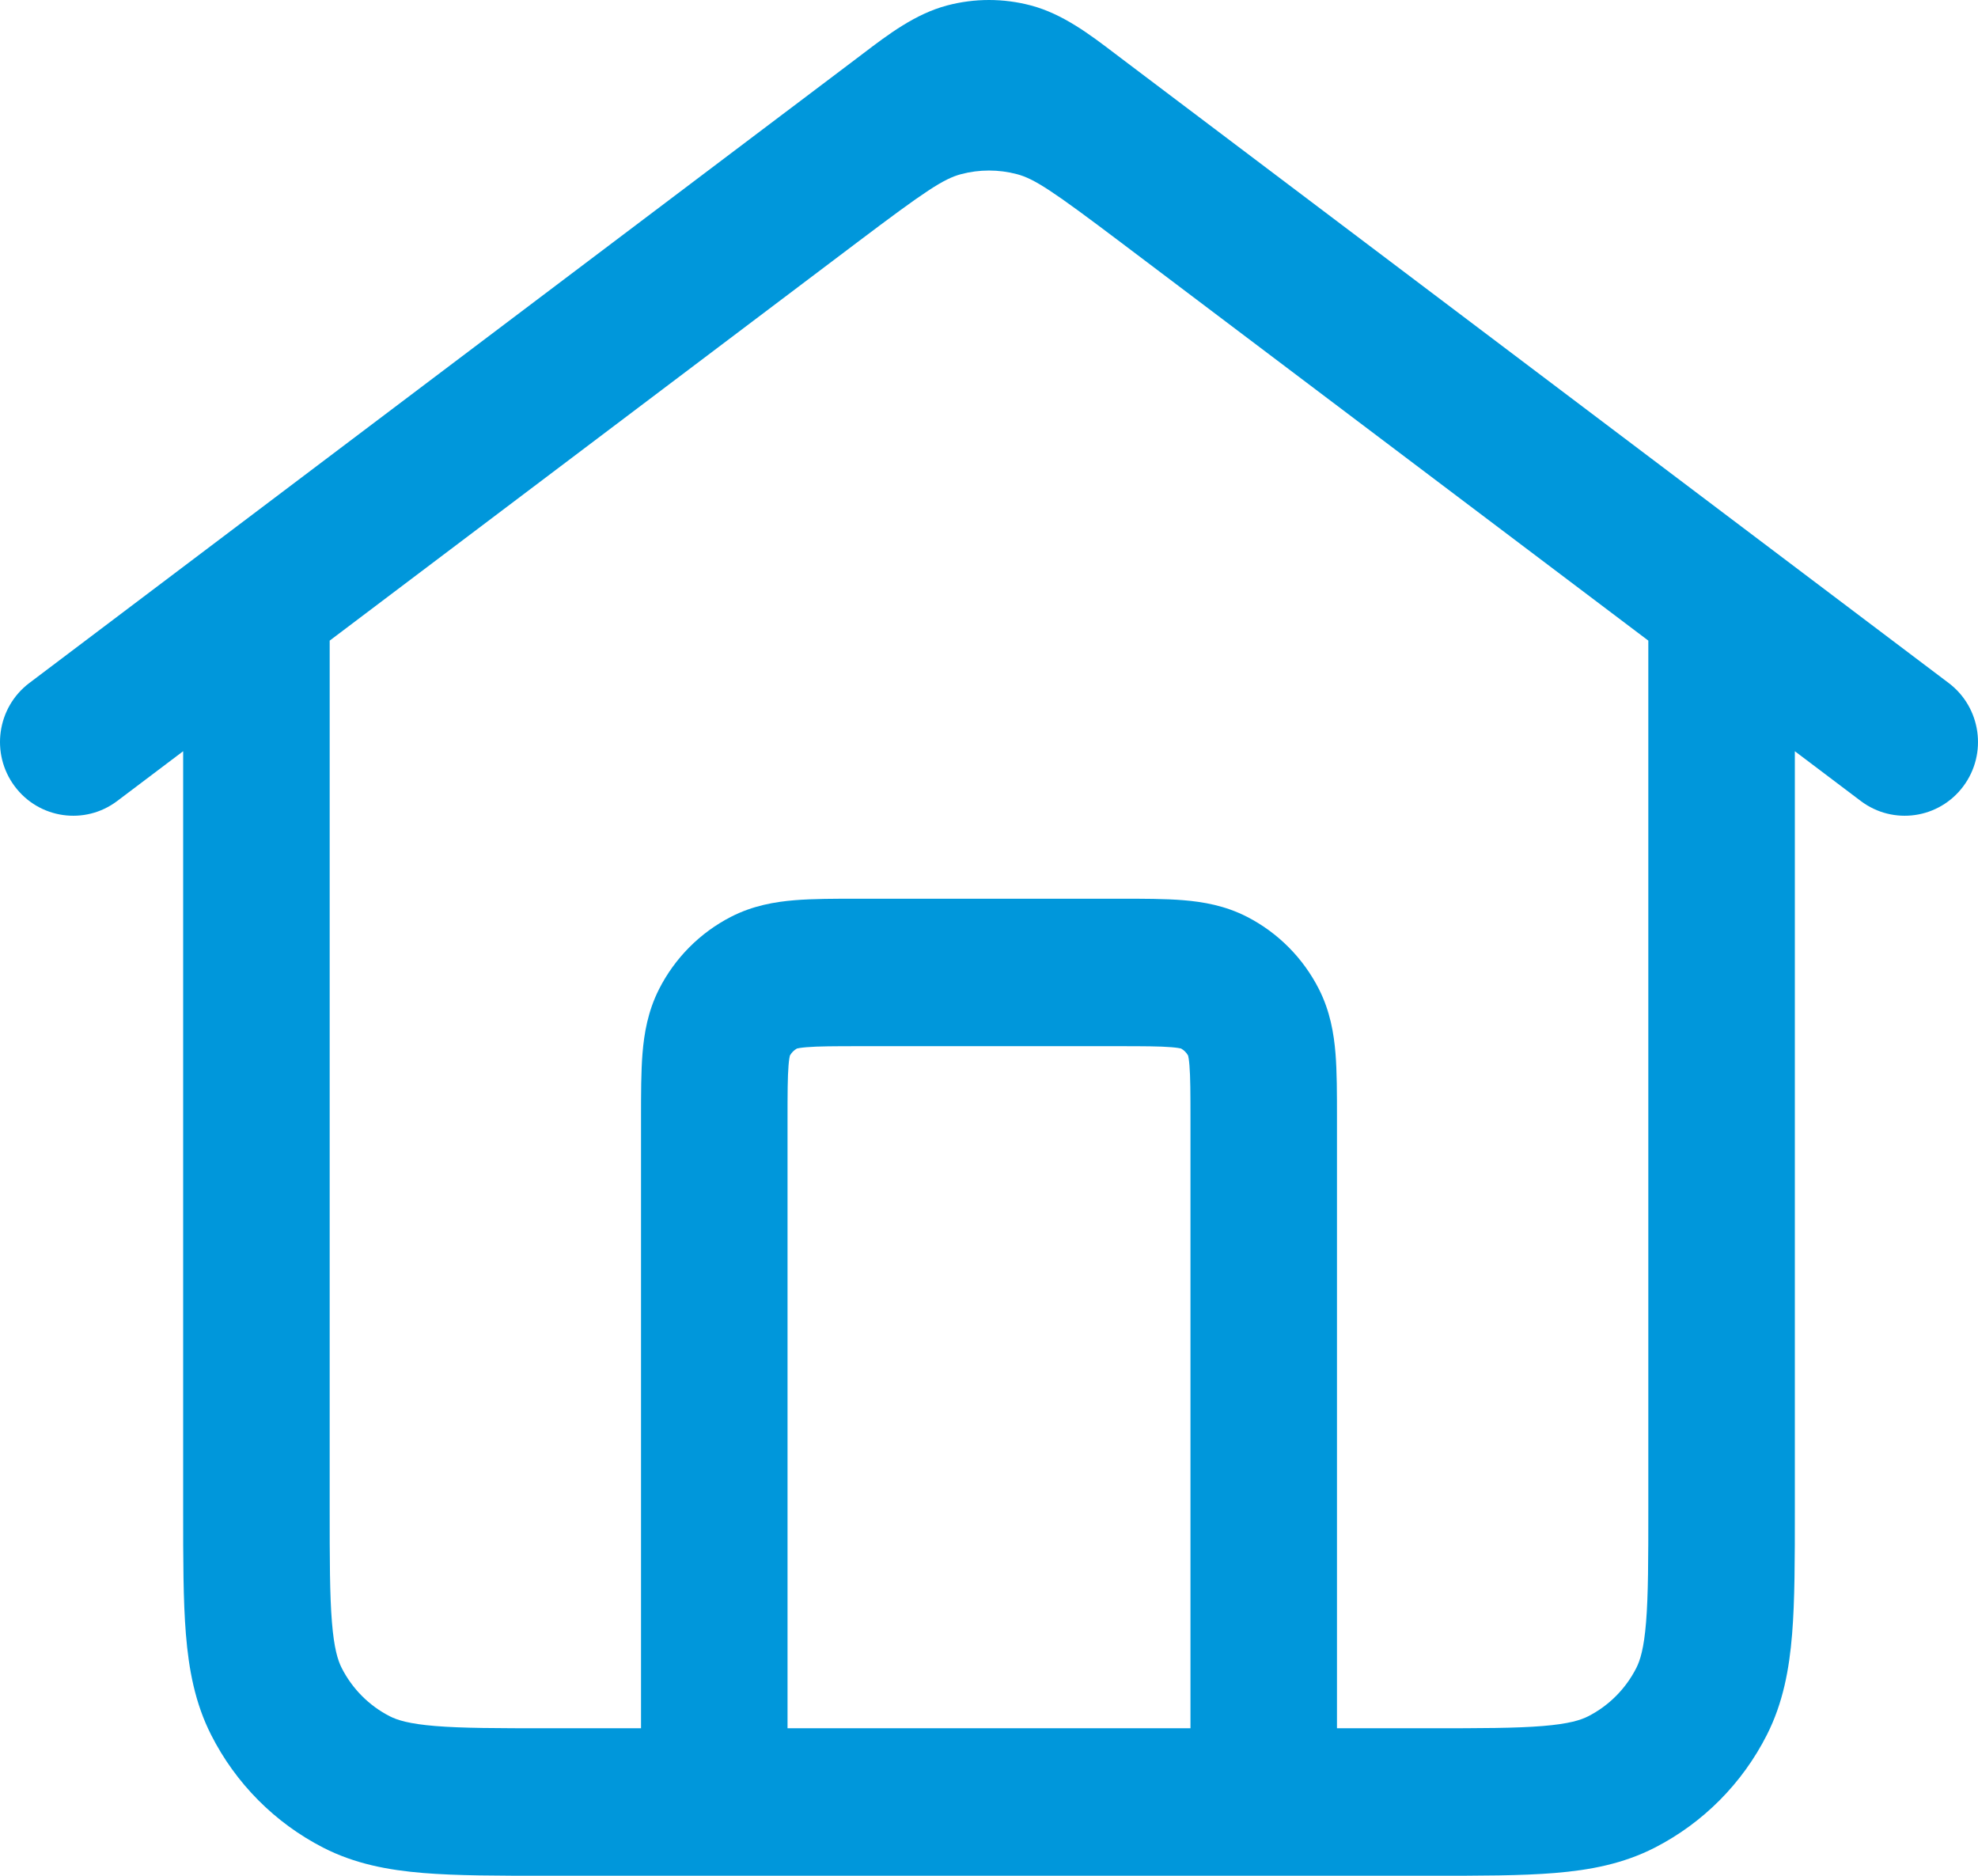 <svg width="116" height="110" viewBox="0 0 116 110" fill="none" xmlns="http://www.w3.org/2000/svg">
<path fill-rule="evenodd" clip-rule="evenodd" d="M50.267 14.216L19.334 37.568V88.378C19.334 91.477 19.337 93.541 19.466 95.127C19.59 96.662 19.811 97.365 20.036 97.81C20.654 99.03 21.64 100.022 22.852 100.644C23.294 100.871 23.992 101.093 25.518 101.218C27.093 101.348 29.144 101.351 32.222 101.351H37.593L37.593 65.527C37.593 64.141 37.593 62.853 37.68 61.773C37.775 60.605 37.994 59.305 38.646 58.015C39.573 56.184 41.052 54.696 42.871 53.763C44.152 53.106 45.443 52.886 46.604 52.791C47.677 52.703 48.957 52.703 50.334 52.703H65.666C67.043 52.703 68.323 52.703 69.396 52.791C70.557 52.886 71.848 53.106 73.129 53.763C74.948 54.696 76.427 56.184 77.354 58.015C78.006 59.305 78.225 60.605 78.32 61.773C78.407 62.853 78.407 64.141 78.407 65.527V101.351H83.778C86.856 101.351 88.907 101.348 90.482 101.218C92.008 101.093 92.706 100.871 93.148 100.644C94.36 100.022 95.346 99.03 95.964 97.81C96.189 97.365 96.41 96.662 96.534 95.127C96.663 93.541 96.666 91.477 96.666 88.378V37.568L65.733 14.216C61.73 11.194 60.661 10.484 59.641 10.214C58.565 9.929 57.435 9.929 56.359 10.214C55.339 10.484 54.27 11.194 50.267 14.216ZM105.259 44.054V88.552C105.259 91.431 105.259 93.851 105.098 95.831C104.93 97.901 104.565 99.869 103.62 101.736C102.178 104.584 99.878 106.899 97.049 108.35C95.193 109.302 93.239 109.669 91.182 109.838C89.215 110 86.811 110 83.95 110H32.05C29.189 110 26.785 110 24.818 109.838C22.761 109.669 20.807 109.302 18.951 108.35C16.122 106.899 13.822 104.584 12.38 101.736C11.434 99.869 11.07 97.901 10.902 95.831C10.741 93.851 10.741 91.431 10.741 88.552L10.741 44.054L6.874 46.973C4.976 48.406 2.283 48.019 0.86 46.108C-0.564 44.197 -0.179 41.487 1.719 40.054L45.111 7.297C45.125 7.287 45.139 7.276 45.154 7.265C45.337 7.127 45.517 6.99 45.696 6.855C46.074 6.569 46.442 6.291 46.804 6.02L50.267 3.405C50.392 3.311 50.517 3.216 50.644 3.119C52.087 2.022 53.678 0.814 55.539 0.321C57.152 -0.107 58.848 -0.107 60.461 0.321C62.322 0.814 63.913 2.022 65.356 3.119C65.483 3.216 65.609 3.311 65.733 3.405L69.195 6.019C69.557 6.29 69.926 6.569 70.304 6.855C70.489 6.995 70.676 7.137 70.866 7.28C70.873 7.286 70.881 7.291 70.889 7.297L114.281 40.054C116.179 41.487 116.564 44.197 115.14 46.108C113.717 48.019 111.024 48.406 109.126 46.973L105.259 44.054ZM46.185 101.351H69.815V65.676C69.815 64.091 69.811 63.162 69.756 62.478C69.728 62.131 69.693 61.964 69.678 61.905C69.581 61.73 69.438 61.587 69.265 61.489C69.206 61.474 69.04 61.439 68.696 61.411C68.016 61.355 67.093 61.351 65.519 61.351H50.481C48.907 61.351 47.984 61.355 47.304 61.411C46.96 61.439 46.794 61.474 46.735 61.489C46.562 61.587 46.419 61.73 46.322 61.905C46.307 61.964 46.272 62.131 46.244 62.478C46.189 63.162 46.185 64.091 46.185 65.676V101.351ZM46.329 61.879C46.329 61.879 46.329 61.881 46.327 61.885ZM69.291 61.496C69.291 61.496 69.289 61.496 69.285 61.494Z" fill="#0097DB"/>
</svg>
